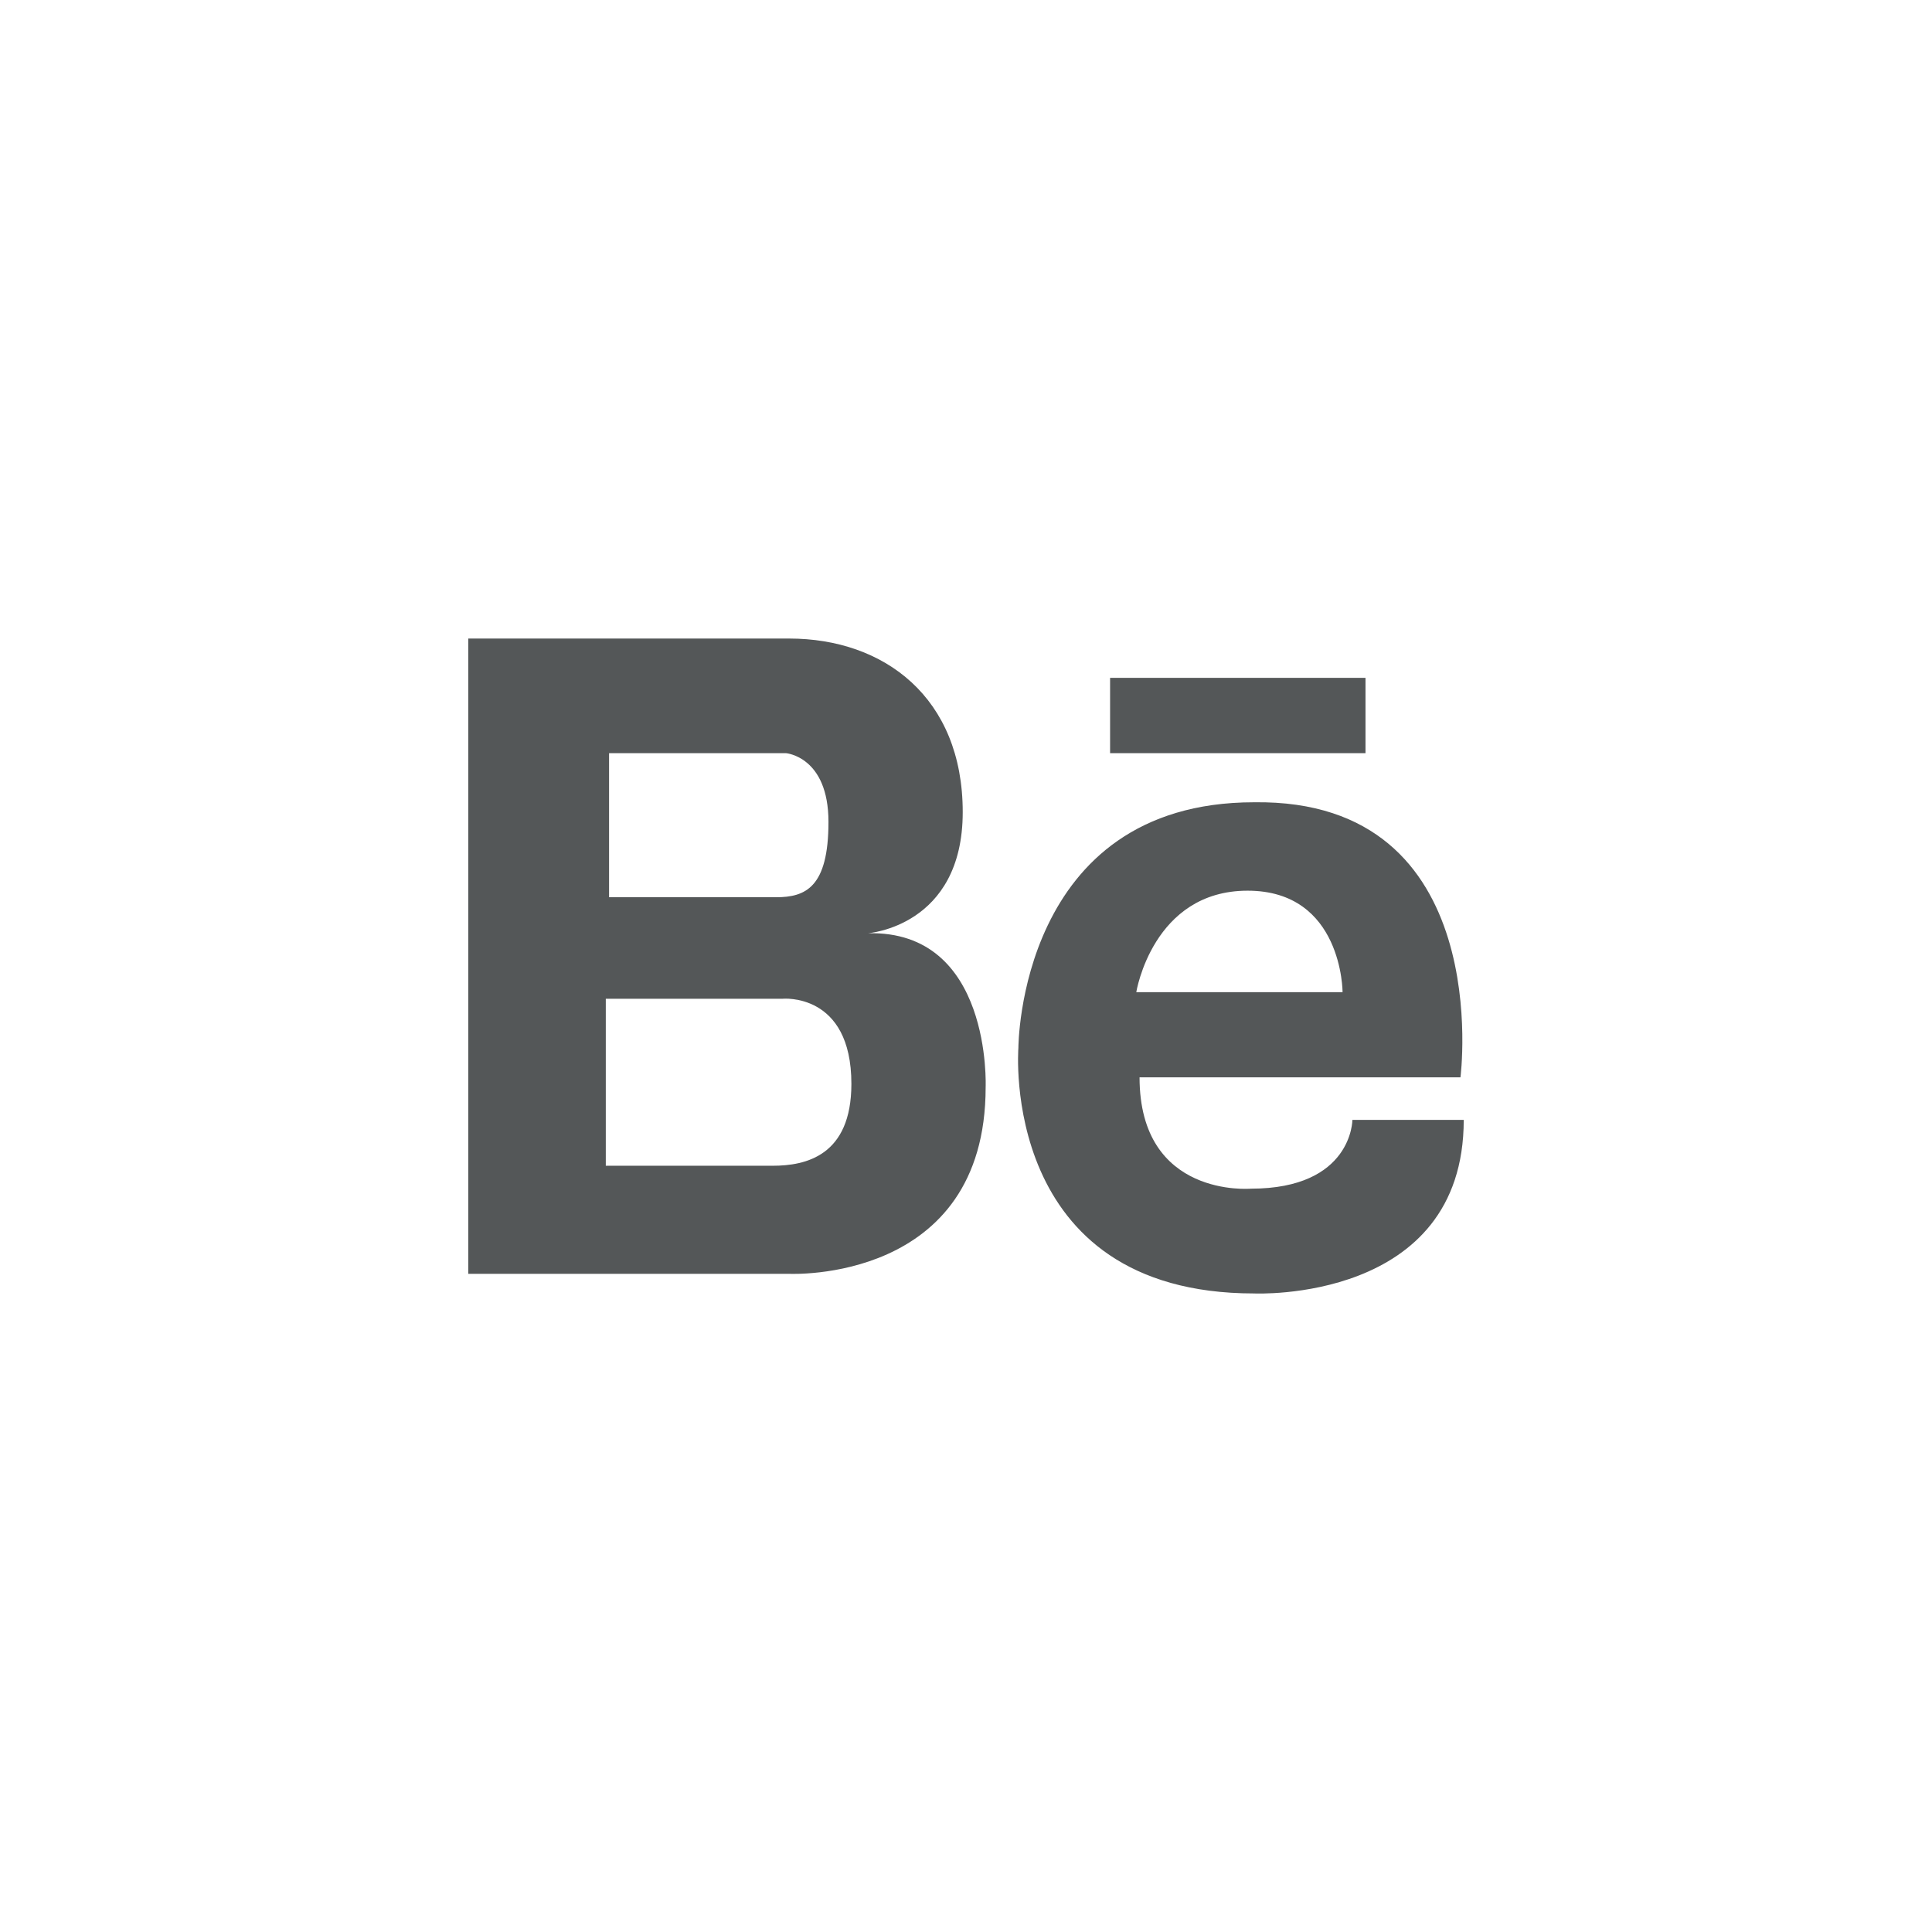 <?xml version="1.0" encoding="UTF-8"?> <!-- Generator: Adobe Illustrator 21.0.0, SVG Export Plug-In . SVG Version: 6.00 Build 0) --> <svg xmlns="http://www.w3.org/2000/svg" xmlns:xlink="http://www.w3.org/1999/xlink" id="Слой_1" x="0px" y="0px" viewBox="0 0 59 59" style="enable-background:new 0 0 59 59;" xml:space="preserve"> <style type="text/css"> .st0{fill:#545758;} </style> <path class="st0" d="M41.7,23h-7.8v-2.3h7.8V23z M44.6,32.9h-9.8c0,3.7,3.4,3.4,3.4,3.4c3.1,0,3.1-2.1,3.1-2.1h3.4 c0,5.6-6.4,5.3-6.4,5.3c-7.8,0-7.2-7.5-7.2-7.5s0-7.5,7.2-7.5C45.7,24.4,44.6,32.9,44.6,32.9z M41,30.3c0,0,0-3.1-2.9-3.1 c-2.9,0-3.4,3.1-3.4,3.1H41z M30.1,33.2c0,6-6,5.7-6,5.7h-9.8V19.5h9.8c2.9,0,5.3,1.8,5.3,5.3s-2.9,3.7-2.9,3.7 C30.3,28.4,30.1,33.2,30.1,33.2z M18.6,27.4h5.1c0.9,0,1.6-0.3,1.6-2.3S24,23,24,23h-5.4V27.4z M26,33.1c0-2.8-2.1-2.6-2.1-2.6h-5.4 v5.1h5.1C24.6,35.6,26,35.3,26,33.1z"></path> </svg> 